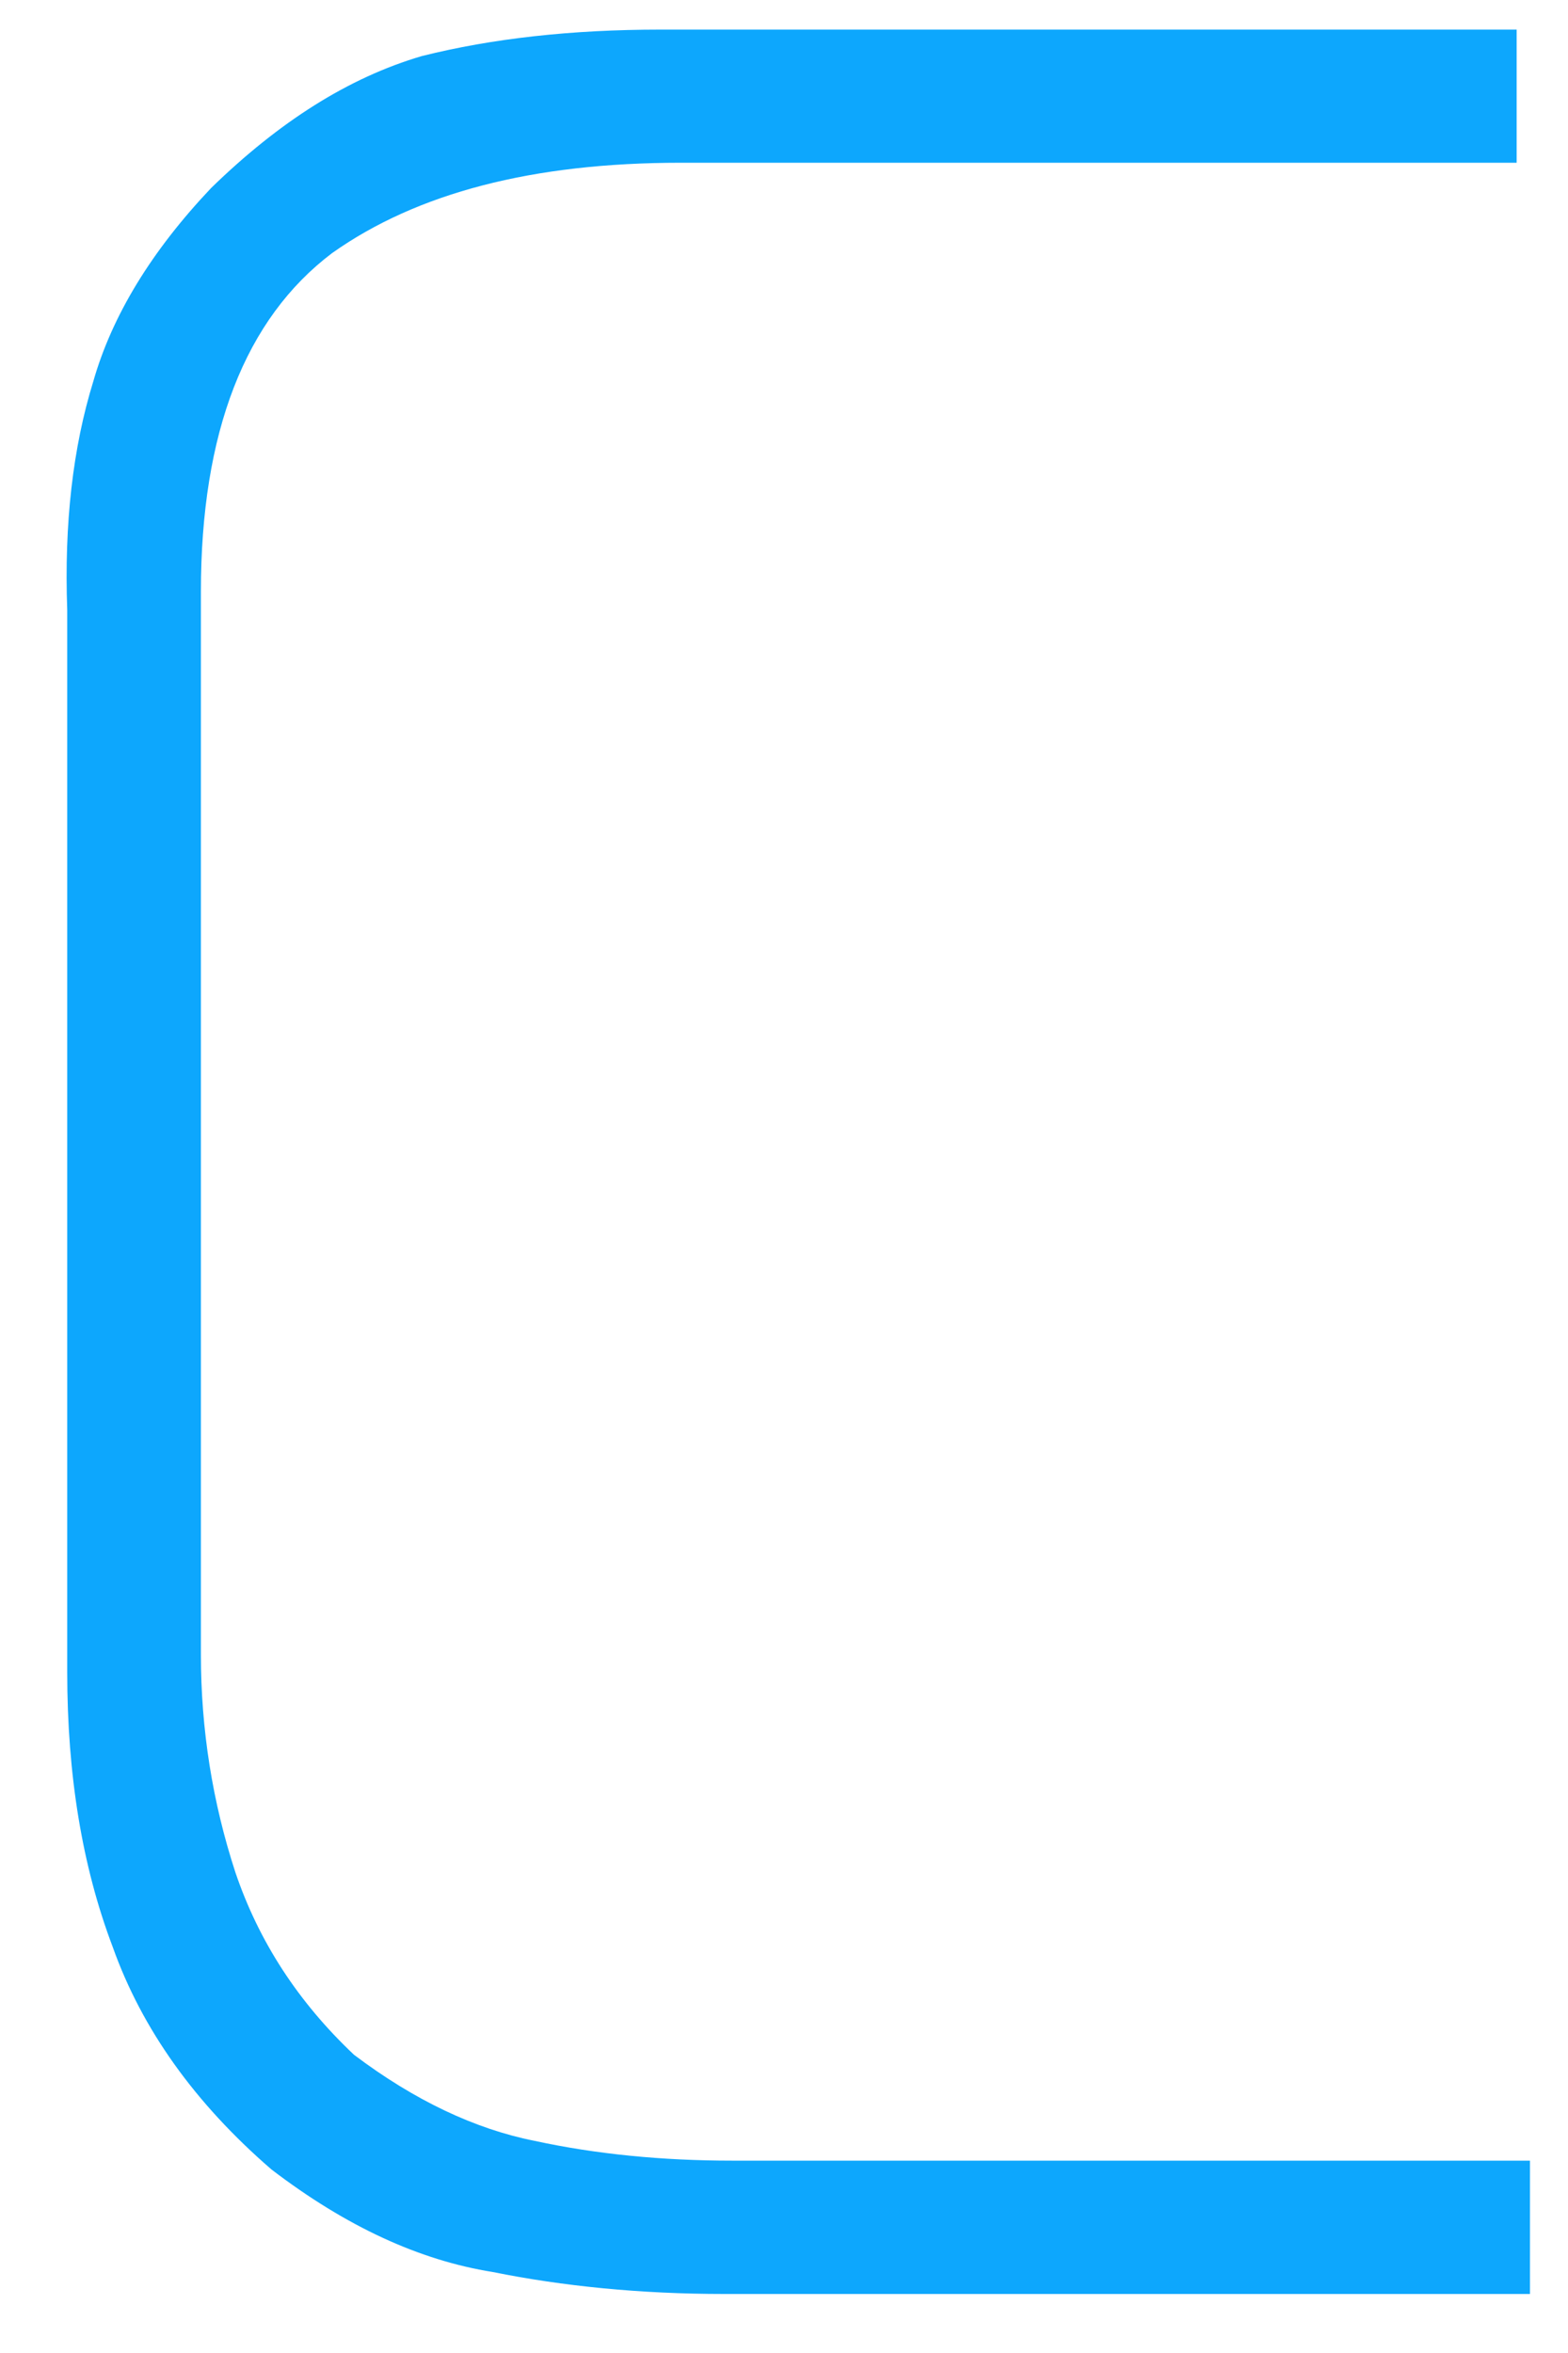 <svg width="8" height="12" viewBox="0 0 8 12" fill="none" xmlns="http://www.w3.org/2000/svg">
<path fill-rule="evenodd" clip-rule="evenodd" d="M3.696 11.699C3.265 11.699 2.871 11.659 2.514 11.587C2.139 11.527 1.766 11.355 1.385 11.064C0.994 10.726 0.724 10.348 0.575 9.929C0.419 9.518 0.343 9.052 0.343 8.528V3.111C0.327 2.669 0.372 2.281 0.476 1.945C0.572 1.609 0.773 1.28 1.077 0.959C1.424 0.621 1.778 0.396 2.152 0.286C2.511 0.196 2.916 0.151 3.37 0.151H7.738V0.83H3.472C2.718 0.83 2.127 0.984 1.694 1.291C1.251 1.626 1.025 2.204 1.025 3.018V8.438C1.025 8.82 1.084 9.191 1.201 9.549C1.32 9.9 1.52 10.209 1.806 10.479C2.116 10.713 2.425 10.858 2.727 10.918C3.041 10.986 3.378 11.019 3.735 11.019H7.806V11.699H3.696" fill="#0DA7FD"/>
</svg>
